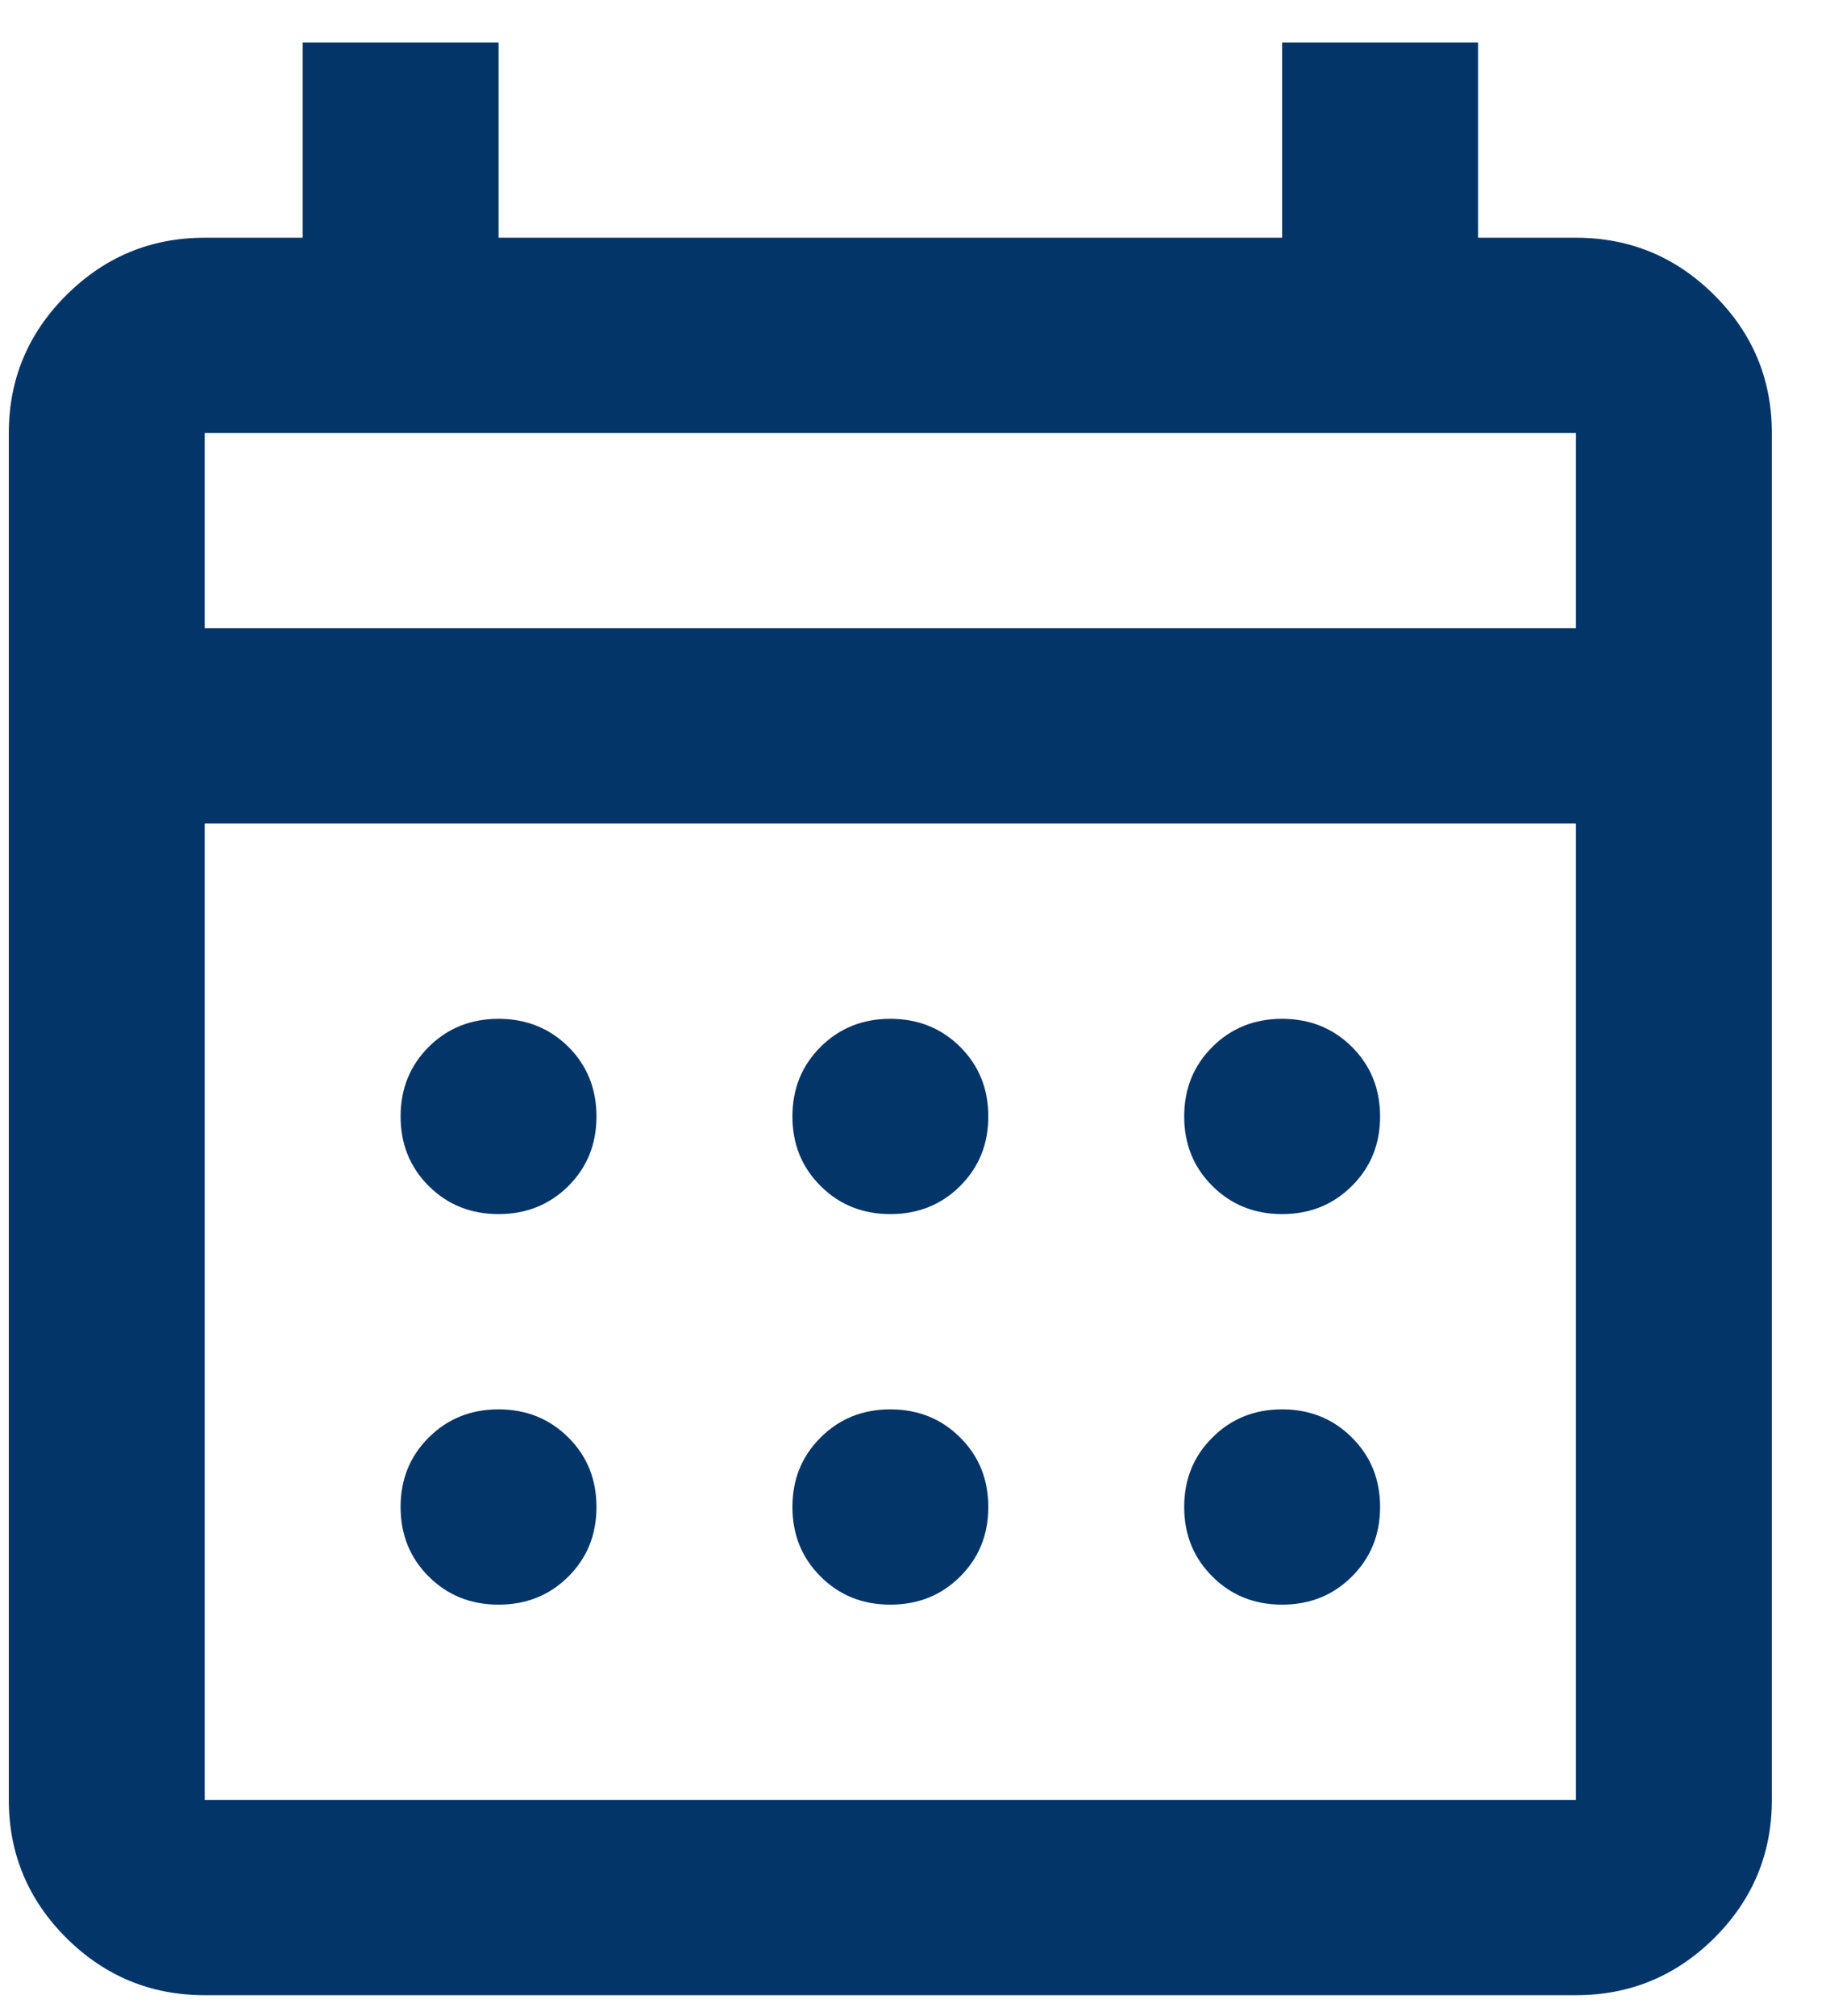 <svg width="29" height="32" viewBox="0 0 29 32" fill="none" xmlns="http://www.w3.org/2000/svg">
<path d="M3.251 31.674C2.396 31.674 1.663 31.371 1.053 30.765C0.445 30.157 0.14 29.427 0.14 28.574V6.874C0.14 6.022 0.445 5.292 1.053 4.686C1.663 4.078 2.396 3.774 3.251 3.774H4.807V0.674H7.918V3.774H20.362V0.674H23.474V3.774H25.029C25.885 3.774 26.617 4.078 27.227 4.686C27.836 5.292 28.14 6.022 28.14 6.874V28.574C28.14 29.427 27.836 30.157 27.227 30.765C26.617 31.371 25.885 31.674 25.029 31.674H3.251ZM3.251 28.574H25.029V13.074H3.251V28.574ZM3.251 9.974H25.029V6.874H3.251V9.974ZM3.251 9.974V6.874V9.974ZM14.14 19.274C13.699 19.274 13.33 19.125 13.033 18.828C12.734 18.531 12.585 18.163 12.585 17.724C12.585 17.285 12.734 16.917 13.033 16.619C13.33 16.323 13.699 16.174 14.14 16.174C14.581 16.174 14.951 16.323 15.249 16.619C15.547 16.917 15.696 17.285 15.696 17.724C15.696 18.163 15.547 18.531 15.249 18.828C14.951 19.125 14.581 19.274 14.14 19.274ZM7.918 19.274C7.477 19.274 7.107 19.125 6.809 18.828C6.511 18.531 6.362 18.163 6.362 17.724C6.362 17.285 6.511 16.917 6.809 16.619C7.107 16.323 7.477 16.174 7.918 16.174C8.359 16.174 8.728 16.323 9.027 16.619C9.325 16.917 9.473 17.285 9.473 17.724C9.473 18.163 9.325 18.531 9.027 18.828C8.728 19.125 8.359 19.274 7.918 19.274ZM20.362 19.274C19.922 19.274 19.552 19.125 19.255 18.828C18.956 18.531 18.807 18.163 18.807 17.724C18.807 17.285 18.956 16.917 19.255 16.619C19.552 16.323 19.922 16.174 20.362 16.174C20.803 16.174 21.172 16.323 21.47 16.619C21.769 16.917 21.918 17.285 21.918 17.724C21.918 18.163 21.769 18.531 21.47 18.828C21.172 19.125 20.803 19.274 20.362 19.274ZM14.14 25.474C13.699 25.474 13.33 25.326 13.033 25.028C12.734 24.731 12.585 24.363 12.585 23.924C12.585 23.485 12.734 23.117 13.033 22.821C13.33 22.523 13.699 22.374 14.14 22.374C14.581 22.374 14.951 22.523 15.249 22.821C15.547 23.117 15.696 23.485 15.696 23.924C15.696 24.363 15.547 24.731 15.249 25.028C14.951 25.326 14.581 25.474 14.14 25.474ZM7.918 25.474C7.477 25.474 7.107 25.326 6.809 25.028C6.511 24.731 6.362 24.363 6.362 23.924C6.362 23.485 6.511 23.117 6.809 22.821C7.107 22.523 7.477 22.374 7.918 22.374C8.359 22.374 8.728 22.523 9.027 22.821C9.325 23.117 9.473 23.485 9.473 23.924C9.473 24.363 9.325 24.731 9.027 25.028C8.728 25.326 8.359 25.474 7.918 25.474ZM20.362 25.474C19.922 25.474 19.552 25.326 19.255 25.028C18.956 24.731 18.807 24.363 18.807 23.924C18.807 23.485 18.956 23.117 19.255 22.821C19.552 22.523 19.922 22.374 20.362 22.374C20.803 22.374 21.172 22.523 21.47 22.821C21.769 23.117 21.918 23.485 21.918 23.924C21.918 24.363 21.769 24.731 21.47 25.028C21.172 25.326 20.803 25.474 20.362 25.474Z" fill="#033569"/>
</svg>
